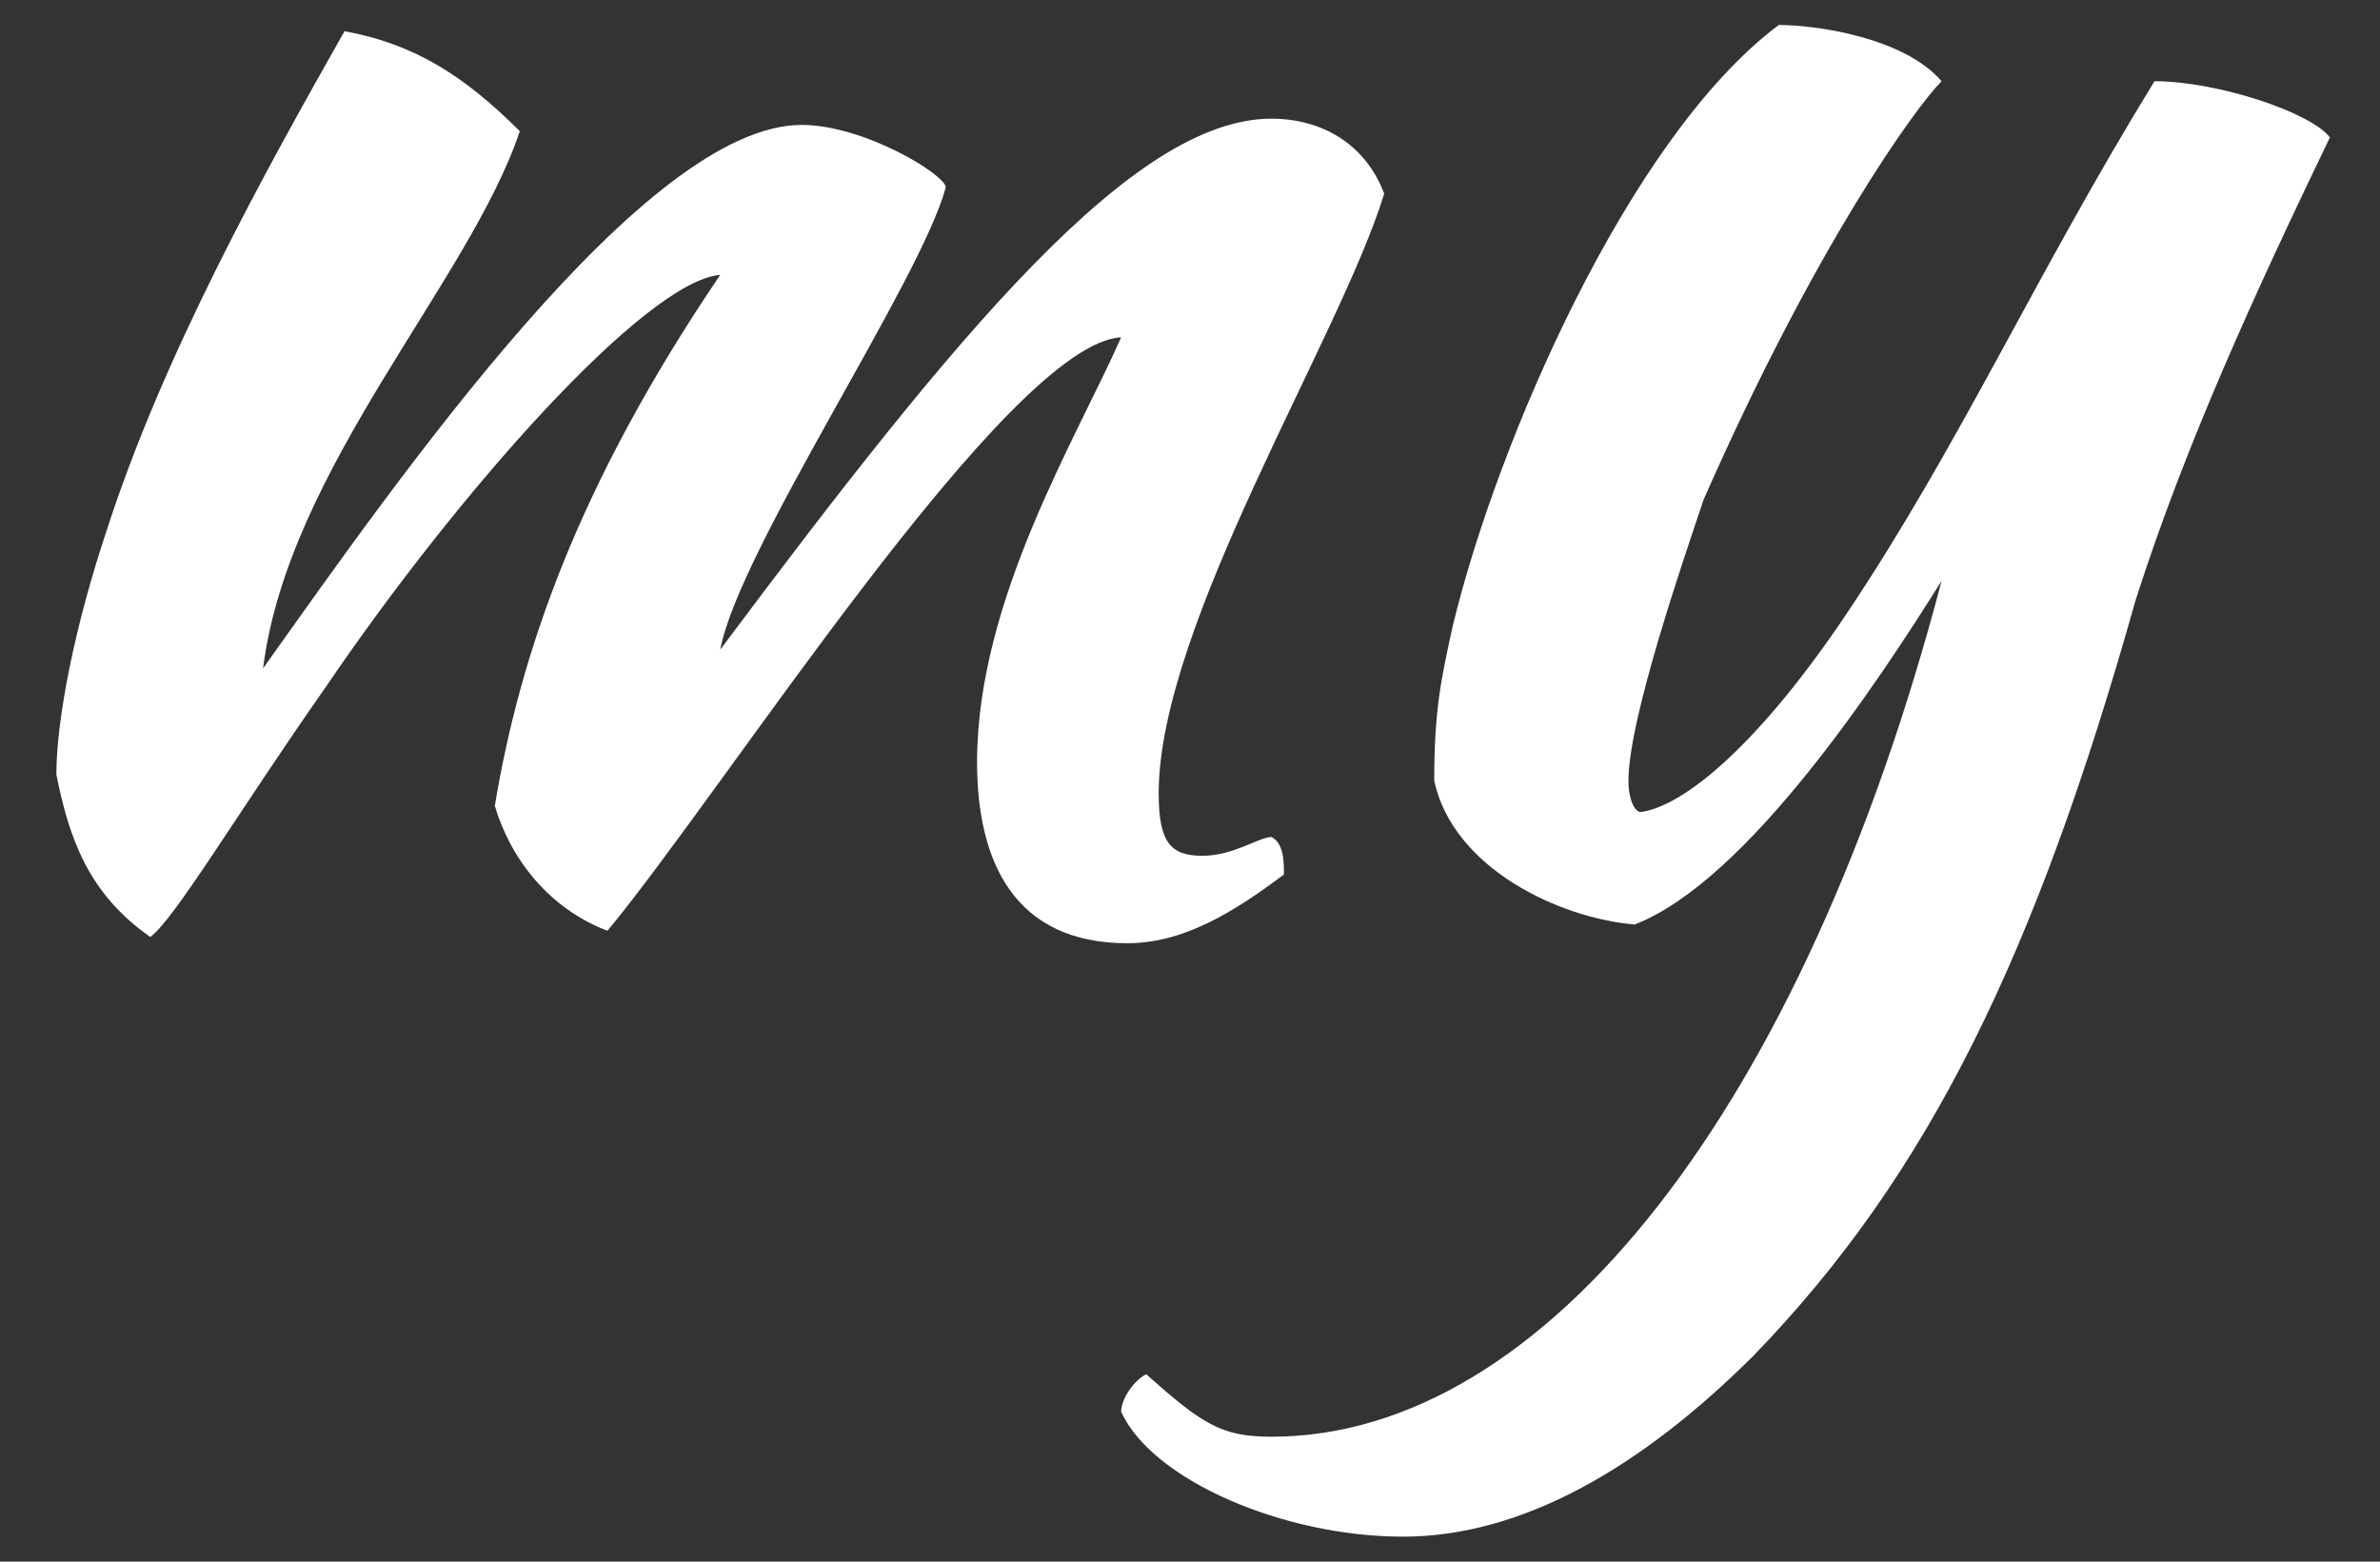 <?xml version="1.0" encoding="UTF-8"?>
<svg width="32px" height="21px" viewBox="0 0 32 21" version="1.1" xmlns="http://www.w3.org/2000/svg" xmlns:xlink="http://www.w3.org/1999/xlink">
  <rect x="0" y="0" width="32" height="21" fill="#333333" stroke="none"/>
  <title>glyphicon / light md</title>
  <desc>Created with Sketch.</desc>
  <defs></defs>
  <g id="Home-Page-/-Mobile" stroke="none" stroke-width="1" fill="none" fill-rule="evenodd">
    <g id="Mobile-Home" transform="translate(-292, -13)" fill="#FFFFFF">
      <g id="Logo-/-myLSUA-/-Icon" transform="translate(292, 13)">
        <g id="Group">
          <path d="M8.168,12.516 C7.495,12.264 6.905,11.676 6.653,10.836 C6.989,8.82 7.747,6.552 9.684,3.696 C8.674,3.78 6.147,6.636 4.379,9.24 C3.2,10.92 2.358,12.348 2.021,12.6 C1.179,12.012 0.926,11.256 0.758,10.416 C0.758,9.66 1.011,8.4 1.432,7.14 C2.189,4.788 3.537,2.352 4.632,0.42 C5.558,0.588 6.232,1.008 6.989,1.764 C6.316,3.78 3.874,6.3 3.537,8.988 C5.389,6.384 8.674,1.68 10.779,1.68 C11.621,1.68 12.716,2.352 12.716,2.52 C12.379,3.78 9.937,7.392 9.684,8.736 C12.884,4.452 15.242,1.596 17.095,1.596 C17.768,1.596 18.358,1.932 18.611,2.604 C18.021,4.536 15.579,8.4 15.579,10.668 C15.579,11.34 15.747,11.508 16.168,11.508 C16.589,11.508 16.926,11.256 17.095,11.256 C17.263,11.34 17.263,11.592 17.263,11.76 C16.589,12.264 15.916,12.684 15.158,12.684 C13.642,12.684 13.137,11.592 13.137,10.248 C13.137,8.064 14.484,5.88 15.074,4.536 C13.558,4.62 9.768,10.584 8.168,12.516 Z" id="Shape" fill-rule="nonzero"></path>
          <path d="M23.579,18.228 C22.063,19.74 20.463,20.664 18.863,20.664 C17.263,20.664 15.495,19.908 15.074,18.984 C15.074,18.816 15.242,18.564 15.411,18.48 C16.168,19.152 16.421,19.32 17.095,19.32 C20.8,19.32 24.253,14.868 26.105,7.812 C25.263,9.156 23.495,11.844 21.979,12.432 C20.968,12.348 19.537,11.676 19.284,10.5 C19.284,9.576 19.368,9.156 19.537,8.4 C20.126,5.964 21.895,1.848 23.916,0.336 C24.421,0.336 25.6,0.504 26.105,1.092 C25.768,1.428 24.421,3.276 22.905,6.72 C22.653,7.476 21.895,9.66 21.895,10.5 C21.895,10.752 21.979,10.92 22.063,10.92 C22.653,10.836 23.663,9.996 24.842,8.232 C26.358,5.964 27.368,3.696 28.968,1.092 C29.811,1.092 31.074,1.512 31.326,1.848 C30.316,3.948 29.389,5.964 28.716,8.064 C27.368,12.852 25.937,15.792 23.579,18.228 Z" id="Shape" fill-rule="nonzero"></path>
        </g>
      </g>
    </g>
  </g>
</svg>